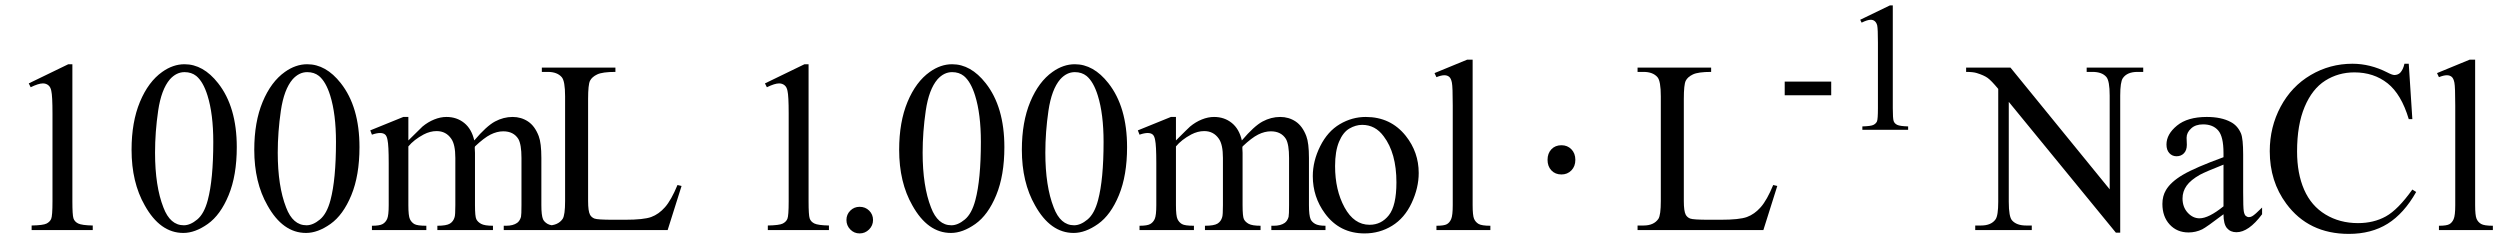 <svg xmlns="http://www.w3.org/2000/svg" xmlns:xlink="http://www.w3.org/1999/xlink" stroke-dasharray="none" shape-rendering="auto" font-family="'Dialog'" width="163" text-rendering="auto" fill-opacity="1" contentScriptType="text/ecmascript" color-interpolation="auto" color-rendering="auto" preserveAspectRatio="xMidYMid meet" font-size="12" fill="black" stroke="black" image-rendering="auto" stroke-miterlimit="10" zoomAndPan="magnify" version="1.0" stroke-linecap="square" stroke-linejoin="miter" contentStyleType="text/css" font-style="normal" height="16" stroke-width="1" stroke-dashoffset="0" font-weight="normal" stroke-opacity="1"><defs id="genericDefs"/><g><g text-rendering="optimizeLegibility" transform="translate(0,15)" color-rendering="optimizeQuality" color-interpolation="linearRGB" image-rendering="optimizeQuality"><path d="M1.875 -9.562 L4.453 -10.812 L4.719 -10.812 L4.719 -1.875 Q4.719 -0.984 4.789 -0.766 Q4.859 -0.547 5.094 -0.43 Q5.328 -0.312 6.047 -0.297 L6.047 0 L2.062 0 L2.062 -0.297 Q2.812 -0.312 3.031 -0.422 Q3.25 -0.531 3.336 -0.727 Q3.422 -0.922 3.422 -1.875 L3.422 -7.594 Q3.422 -8.75 3.344 -9.078 Q3.297 -9.328 3.148 -9.445 Q3 -9.562 2.797 -9.562 Q2.516 -9.562 2 -9.312 L1.875 -9.562 ZM8.578 -5.234 Q8.578 -7.047 9.125 -8.359 Q9.672 -9.672 10.578 -10.312 Q11.281 -10.812 12.031 -10.812 Q13.25 -10.812 14.219 -9.578 Q15.438 -8.031 15.438 -5.406 Q15.438 -3.562 14.906 -2.273 Q14.375 -0.984 13.547 -0.398 Q12.719 0.188 11.953 0.188 Q10.438 0.188 9.438 -1.609 Q8.578 -3.109 8.578 -5.234 ZM10.109 -5.047 Q10.109 -2.859 10.656 -1.469 Q11.094 -0.312 11.984 -0.312 Q12.406 -0.312 12.859 -0.688 Q13.312 -1.062 13.547 -1.953 Q13.906 -3.297 13.906 -5.75 Q13.906 -7.562 13.531 -8.766 Q13.25 -9.672 12.797 -10.047 Q12.484 -10.297 12.031 -10.297 Q11.5 -10.297 11.078 -9.828 Q10.516 -9.172 10.312 -7.781 Q10.109 -6.391 10.109 -5.047 ZM16.578 -5.234 Q16.578 -7.047 17.125 -8.359 Q17.672 -9.672 18.578 -10.312 Q19.281 -10.812 20.031 -10.812 Q21.25 -10.812 22.219 -9.578 Q23.438 -8.031 23.438 -5.406 Q23.438 -3.562 22.906 -2.273 Q22.375 -0.984 21.547 -0.398 Q20.719 0.188 19.953 0.188 Q18.438 0.188 17.438 -1.609 Q16.578 -3.109 16.578 -5.234 ZM18.109 -5.047 Q18.109 -2.859 18.656 -1.469 Q19.094 -0.312 19.984 -0.312 Q20.406 -0.312 20.859 -0.688 Q21.312 -1.062 21.547 -1.953 Q21.906 -3.297 21.906 -5.75 Q21.906 -7.562 21.531 -8.766 Q21.25 -9.672 20.797 -10.047 Q20.484 -10.297 20.031 -10.297 Q19.5 -10.297 19.078 -9.828 Q18.516 -9.172 18.312 -7.781 Q18.109 -6.391 18.109 -5.047 ZM26.625 -5.844 Q27.406 -6.625 27.547 -6.75 Q27.906 -7.047 28.312 -7.211 Q28.719 -7.375 29.109 -7.375 Q29.781 -7.375 30.266 -6.984 Q30.75 -6.594 30.922 -5.844 Q31.719 -6.781 32.273 -7.078 Q32.828 -7.375 33.422 -7.375 Q33.984 -7.375 34.43 -7.078 Q34.875 -6.781 35.125 -6.125 Q35.297 -5.672 35.297 -4.703 L35.297 -1.625 Q35.297 -0.953 35.406 -0.703 Q35.484 -0.531 35.695 -0.406 Q35.906 -0.281 36.375 -0.281 L36.375 0 L32.844 0 L32.844 -0.281 L33 -0.281 Q33.453 -0.281 33.719 -0.469 Q33.891 -0.594 33.969 -0.859 Q34 -1 34 -1.625 L34 -4.703 Q34 -5.578 33.797 -5.938 Q33.484 -6.438 32.812 -6.438 Q32.406 -6.438 31.984 -6.227 Q31.562 -6.016 30.969 -5.453 L30.953 -5.375 L30.969 -5.031 L30.969 -1.625 Q30.969 -0.891 31.055 -0.711 Q31.141 -0.531 31.367 -0.406 Q31.594 -0.281 32.141 -0.281 L32.141 0 L28.516 0 L28.516 -0.281 Q29.109 -0.281 29.336 -0.422 Q29.562 -0.562 29.641 -0.844 Q29.688 -0.984 29.688 -1.625 L29.688 -4.703 Q29.688 -5.578 29.422 -5.953 Q29.078 -6.453 28.469 -6.453 Q28.047 -6.453 27.625 -6.234 Q26.984 -5.891 26.625 -5.453 L26.625 -1.625 Q26.625 -0.922 26.727 -0.711 Q26.828 -0.5 27.016 -0.391 Q27.203 -0.281 27.797 -0.281 L27.797 0 L24.25 0 L24.25 -0.281 Q24.75 -0.281 24.945 -0.391 Q25.141 -0.5 25.242 -0.727 Q25.344 -0.953 25.344 -1.625 L25.344 -4.359 Q25.344 -5.531 25.266 -5.875 Q25.219 -6.141 25.102 -6.234 Q24.984 -6.328 24.781 -6.328 Q24.562 -6.328 24.25 -6.219 L24.141 -6.5 L26.297 -7.375 L26.625 -7.375 L26.625 -5.844 ZM44.172 -2.938 L44.438 -2.875 L43.531 0 L35.328 0 L35.328 -0.297 L35.719 -0.297 Q36.391 -0.297 36.688 -0.734 Q36.844 -0.984 36.844 -1.891 L36.844 -8.719 Q36.844 -9.719 36.625 -9.969 Q36.328 -10.312 35.719 -10.312 L35.328 -10.312 L35.328 -10.594 L40.125 -10.594 L40.125 -10.312 Q39.281 -10.312 38.938 -10.148 Q38.594 -9.984 38.469 -9.734 Q38.344 -9.484 38.344 -8.547 L38.344 -1.891 Q38.344 -1.234 38.469 -1 Q38.562 -0.828 38.758 -0.75 Q38.953 -0.672 39.984 -0.672 L40.75 -0.672 Q41.969 -0.672 42.461 -0.852 Q42.953 -1.031 43.359 -1.492 Q43.766 -1.953 44.172 -2.938 ZM49.875 -9.562 L52.453 -10.812 L52.719 -10.812 L52.719 -1.875 Q52.719 -0.984 52.789 -0.766 Q52.859 -0.547 53.094 -0.43 Q53.328 -0.312 54.047 -0.297 L54.047 0 L50.062 0 L50.062 -0.297 Q50.812 -0.312 51.031 -0.422 Q51.25 -0.531 51.336 -0.727 Q51.422 -0.922 51.422 -1.875 L51.422 -7.594 Q51.422 -8.75 51.344 -9.078 Q51.297 -9.328 51.148 -9.445 Q51 -9.562 50.797 -9.562 Q50.516 -9.562 50 -9.312 L49.875 -9.562 Z" stroke="none"/></g><g text-rendering="optimizeLegibility" transform="translate(54.047,15)" color-rendering="optimizeQuality" color-interpolation="linearRGB" image-rendering="optimizeQuality"><path d="M2 -1.516 Q2.375 -1.516 2.625 -1.266 Q2.875 -1.016 2.875 -0.656 Q2.875 -0.297 2.617 -0.039 Q2.359 0.219 2 0.219 Q1.641 0.219 1.391 -0.039 Q1.141 -0.297 1.141 -0.656 Q1.141 -1.016 1.391 -1.266 Q1.641 -1.516 2 -1.516 ZM4.578 -5.234 Q4.578 -7.047 5.125 -8.359 Q5.672 -9.672 6.578 -10.312 Q7.281 -10.812 8.031 -10.812 Q9.25 -10.812 10.219 -9.578 Q11.438 -8.031 11.438 -5.406 Q11.438 -3.562 10.906 -2.273 Q10.375 -0.984 9.547 -0.398 Q8.719 0.188 7.953 0.188 Q6.438 0.188 5.438 -1.609 Q4.578 -3.109 4.578 -5.234 ZM6.109 -5.047 Q6.109 -2.859 6.656 -1.469 Q7.094 -0.312 7.984 -0.312 Q8.406 -0.312 8.859 -0.688 Q9.312 -1.062 9.547 -1.953 Q9.906 -3.297 9.906 -5.75 Q9.906 -7.562 9.531 -8.766 Q9.25 -9.672 8.797 -10.047 Q8.484 -10.297 8.031 -10.297 Q7.5 -10.297 7.078 -9.828 Q6.516 -9.172 6.312 -7.781 Q6.109 -6.391 6.109 -5.047 ZM12.578 -5.234 Q12.578 -7.047 13.125 -8.359 Q13.672 -9.672 14.578 -10.312 Q15.281 -10.812 16.031 -10.812 Q17.25 -10.812 18.219 -9.578 Q19.438 -8.031 19.438 -5.406 Q19.438 -3.562 18.906 -2.273 Q18.375 -0.984 17.547 -0.398 Q16.719 0.188 15.953 0.188 Q14.438 0.188 13.438 -1.609 Q12.578 -3.109 12.578 -5.234 ZM14.109 -5.047 Q14.109 -2.859 14.656 -1.469 Q15.094 -0.312 15.984 -0.312 Q16.406 -0.312 16.859 -0.688 Q17.312 -1.062 17.547 -1.953 Q17.906 -3.297 17.906 -5.75 Q17.906 -7.562 17.531 -8.766 Q17.25 -9.672 16.797 -10.047 Q16.484 -10.297 16.031 -10.297 Q15.5 -10.297 15.078 -9.828 Q14.516 -9.172 14.312 -7.781 Q14.109 -6.391 14.109 -5.047 ZM22.625 -5.844 Q23.406 -6.625 23.547 -6.75 Q23.906 -7.047 24.312 -7.211 Q24.719 -7.375 25.109 -7.375 Q25.781 -7.375 26.266 -6.984 Q26.75 -6.594 26.922 -5.844 Q27.719 -6.781 28.273 -7.078 Q28.828 -7.375 29.422 -7.375 Q29.984 -7.375 30.43 -7.078 Q30.875 -6.781 31.125 -6.125 Q31.297 -5.672 31.297 -4.703 L31.297 -1.625 Q31.297 -0.953 31.406 -0.703 Q31.484 -0.531 31.695 -0.406 Q31.906 -0.281 32.375 -0.281 L32.375 0 L28.844 0 L28.844 -0.281 L29 -0.281 Q29.453 -0.281 29.719 -0.469 Q29.891 -0.594 29.969 -0.859 Q30 -1 30 -1.625 L30 -4.703 Q30 -5.578 29.797 -5.938 Q29.484 -6.438 28.812 -6.438 Q28.406 -6.438 27.984 -6.227 Q27.562 -6.016 26.969 -5.453 L26.953 -5.375 L26.969 -5.031 L26.969 -1.625 Q26.969 -0.891 27.055 -0.711 Q27.141 -0.531 27.367 -0.406 Q27.594 -0.281 28.141 -0.281 L28.141 0 L24.516 0 L24.516 -0.281 Q25.109 -0.281 25.336 -0.422 Q25.562 -0.562 25.641 -0.844 Q25.688 -0.984 25.688 -1.625 L25.688 -4.703 Q25.688 -5.578 25.422 -5.953 Q25.078 -6.453 24.469 -6.453 Q24.047 -6.453 23.625 -6.234 Q22.984 -5.891 22.625 -5.453 L22.625 -1.625 Q22.625 -0.922 22.727 -0.711 Q22.828 -0.5 23.016 -0.391 Q23.203 -0.281 23.797 -0.281 L23.797 0 L20.25 0 L20.25 -0.281 Q20.75 -0.281 20.945 -0.391 Q21.141 -0.5 21.242 -0.727 Q21.344 -0.953 21.344 -1.625 L21.344 -4.359 Q21.344 -5.531 21.266 -5.875 Q21.219 -6.141 21.102 -6.234 Q20.984 -6.328 20.781 -6.328 Q20.562 -6.328 20.25 -6.219 L20.141 -6.5 L22.297 -7.375 L22.625 -7.375 L22.625 -5.844 ZM35 -7.375 Q36.625 -7.375 37.609 -6.141 Q38.453 -5.078 38.453 -3.719 Q38.453 -2.75 37.992 -1.766 Q37.531 -0.781 36.719 -0.281 Q35.906 0.219 34.922 0.219 Q33.297 0.219 32.344 -1.078 Q31.547 -2.156 31.547 -3.516 Q31.547 -4.5 32.031 -5.469 Q32.516 -6.438 33.312 -6.906 Q34.109 -7.375 35 -7.375 ZM34.766 -6.859 Q34.344 -6.859 33.93 -6.617 Q33.516 -6.375 33.258 -5.758 Q33 -5.141 33 -4.172 Q33 -2.609 33.617 -1.477 Q34.234 -0.344 35.25 -0.344 Q36.016 -0.344 36.508 -0.969 Q37 -1.594 37 -3.109 Q37 -5.016 36.172 -6.109 Q35.625 -6.859 34.766 -6.859 ZM41.969 -11.109 L41.969 -1.625 Q41.969 -0.953 42.062 -0.734 Q42.156 -0.516 42.359 -0.398 Q42.562 -0.281 43.125 -0.281 L43.125 0 L39.609 0 L39.609 -0.281 Q40.109 -0.281 40.289 -0.383 Q40.469 -0.484 40.57 -0.719 Q40.672 -0.953 40.672 -1.625 L40.672 -8.125 Q40.672 -9.328 40.617 -9.609 Q40.562 -9.891 40.438 -9.992 Q40.312 -10.094 40.125 -10.094 Q39.922 -10.094 39.609 -9.969 L39.484 -10.234 L41.609 -11.109 L41.969 -11.109 Z" stroke="none"/></g><g text-rendering="optimizeLegibility" transform="translate(99.541,15)" color-rendering="optimizeQuality" color-interpolation="linearRGB" image-rendering="optimizeQuality"><path d="M2.266 -5.531 Q2.656 -5.531 2.914 -5.266 Q3.172 -5 3.172 -4.578 Q3.172 -4.156 2.914 -3.891 Q2.656 -3.625 2.266 -3.625 Q1.859 -3.625 1.609 -3.891 Q1.359 -4.156 1.359 -4.578 Q1.359 -5 1.609 -5.266 Q1.859 -5.531 2.266 -5.531 Z" stroke="none"/></g><g text-rendering="optimizeLegibility" transform="translate(106.441,15)" color-rendering="optimizeQuality" color-interpolation="linearRGB" image-rendering="optimizeQuality"><path d="M9.172 -2.938 L9.438 -2.875 L8.531 0 L0.328 0 L0.328 -0.297 L0.719 -0.297 Q1.391 -0.297 1.688 -0.734 Q1.844 -0.984 1.844 -1.891 L1.844 -8.719 Q1.844 -9.719 1.625 -9.969 Q1.328 -10.312 0.719 -10.312 L0.328 -10.312 L0.328 -10.594 L5.125 -10.594 L5.125 -10.312 Q4.281 -10.312 3.938 -10.148 Q3.594 -9.984 3.469 -9.734 Q3.344 -9.484 3.344 -8.547 L3.344 -1.891 Q3.344 -1.234 3.469 -1 Q3.562 -0.828 3.758 -0.75 Q3.953 -0.672 4.984 -0.672 L5.75 -0.672 Q6.969 -0.672 7.461 -0.852 Q7.953 -1.031 8.359 -1.492 Q8.766 -1.953 9.172 -2.938 Z" stroke="none"/></g><g text-rendering="optimizeLegibility" transform="translate(115.879,8.461)" color-rendering="optimizeQuality" color-interpolation="linearRGB" image-rendering="optimizeQuality"><path d="M0.484 -3.141 L3.516 -3.141 L3.516 -2.25 L0.484 -2.25 L0.484 -3.141 ZM5.406 -7.172 L7.344 -8.109 L7.531 -8.109 L7.531 -1.406 Q7.531 -0.734 7.586 -0.57 Q7.641 -0.406 7.82 -0.32 Q8 -0.234 8.531 -0.219 L8.531 0 L5.547 0 L5.547 -0.219 Q6.109 -0.234 6.273 -0.32 Q6.438 -0.406 6.5 -0.547 Q6.562 -0.688 6.562 -1.406 L6.562 -5.688 Q6.562 -6.562 6.516 -6.797 Q6.469 -6.984 6.359 -7.078 Q6.25 -7.172 6.094 -7.172 Q5.875 -7.172 5.5 -6.984 L5.406 -7.172 Z" stroke="none"/></g><g text-rendering="optimizeLegibility" transform="translate(124.41,15)" color-rendering="optimizeQuality" color-interpolation="linearRGB" image-rendering="optimizeQuality"><path d="M3.781 -10.594 L6.672 -10.594 L13.141 -2.656 L13.141 -8.766 Q13.141 -9.734 12.922 -9.984 Q12.641 -10.312 12.016 -10.312 L11.641 -10.312 L11.641 -10.594 L15.328 -10.594 L15.328 -10.312 L14.953 -10.312 Q14.281 -10.312 14 -9.906 Q13.828 -9.656 13.828 -8.766 L13.828 0.172 L13.547 0.172 L6.562 -8.359 L6.562 -1.844 Q6.562 -0.859 6.781 -0.625 Q7.078 -0.297 7.688 -0.297 L8.062 -0.297 L8.062 0 L4.375 0 L4.375 -0.297 L4.75 -0.297 Q5.422 -0.297 5.703 -0.703 Q5.875 -0.953 5.875 -1.844 L5.875 -9.203 Q5.422 -9.75 5.18 -9.922 Q4.938 -10.094 4.484 -10.234 Q4.25 -10.312 3.781 -10.312 L3.781 -10.594 ZM20.562 -1.031 Q19.453 -0.188 19.172 -0.047 Q18.75 0.156 18.281 0.156 Q17.531 0.156 17.055 -0.359 Q16.578 -0.875 16.578 -1.703 Q16.578 -2.219 16.812 -2.609 Q17.125 -3.141 17.922 -3.609 Q18.719 -4.078 20.562 -4.75 L20.562 -5.031 Q20.562 -6.094 20.219 -6.492 Q19.875 -6.891 19.234 -6.891 Q18.734 -6.891 18.453 -6.625 Q18.156 -6.359 18.156 -6.016 L18.172 -5.562 Q18.172 -5.203 17.984 -5.008 Q17.797 -4.812 17.5 -4.812 Q17.219 -4.812 17.031 -5.016 Q16.844 -5.219 16.844 -5.578 Q16.844 -6.25 17.531 -6.812 Q18.219 -7.375 19.469 -7.375 Q20.422 -7.375 21.031 -7.047 Q21.484 -6.812 21.703 -6.297 Q21.844 -5.953 21.844 -4.922 L21.844 -2.484 Q21.844 -1.469 21.883 -1.234 Q21.922 -1 22.016 -0.922 Q22.109 -0.844 22.219 -0.844 Q22.344 -0.844 22.438 -0.906 Q22.609 -1 23.078 -1.469 L23.078 -1.031 Q22.203 0.141 21.406 0.141 Q21.016 0.141 20.789 -0.125 Q20.562 -0.391 20.562 -1.031 ZM20.562 -1.547 L20.562 -4.266 Q19.375 -3.797 19.031 -3.609 Q18.422 -3.266 18.156 -2.891 Q17.891 -2.516 17.891 -2.062 Q17.891 -1.5 18.227 -1.133 Q18.562 -0.766 19 -0.766 Q19.594 -0.766 20.562 -1.547 ZM32.641 -10.844 L32.875 -7.234 L32.641 -7.234 Q32.156 -8.859 31.258 -9.57 Q30.359 -10.281 29.094 -10.281 Q28.047 -10.281 27.195 -9.742 Q26.344 -9.203 25.852 -8.031 Q25.359 -6.859 25.359 -5.125 Q25.359 -3.688 25.82 -2.633 Q26.281 -1.578 27.211 -1.016 Q28.141 -0.453 29.328 -0.453 Q30.359 -0.453 31.148 -0.891 Q31.938 -1.328 32.875 -2.641 L33.125 -2.484 Q32.328 -1.078 31.266 -0.414 Q30.203 0.25 28.734 0.25 Q26.109 0.25 24.656 -1.719 Q23.578 -3.172 23.578 -5.141 Q23.578 -6.719 24.289 -8.047 Q25 -9.375 26.25 -10.109 Q27.5 -10.844 28.969 -10.844 Q30.125 -10.844 31.234 -10.281 Q31.562 -10.109 31.703 -10.109 Q31.922 -10.109 32.078 -10.25 Q32.281 -10.469 32.359 -10.844 L32.641 -10.844 ZM36.969 -11.109 L36.969 -1.625 Q36.969 -0.953 37.062 -0.734 Q37.156 -0.516 37.359 -0.398 Q37.562 -0.281 38.125 -0.281 L38.125 0 L34.609 0 L34.609 -0.281 Q35.109 -0.281 35.289 -0.383 Q35.469 -0.484 35.57 -0.719 Q35.672 -0.953 35.672 -1.625 L35.672 -8.125 Q35.672 -9.328 35.617 -9.609 Q35.562 -9.891 35.438 -9.992 Q35.312 -10.094 35.125 -10.094 Q34.922 -10.094 34.609 -9.969 L34.484 -10.234 L36.609 -11.109 L36.969 -11.109 Z" stroke="none"/></g></g></svg>